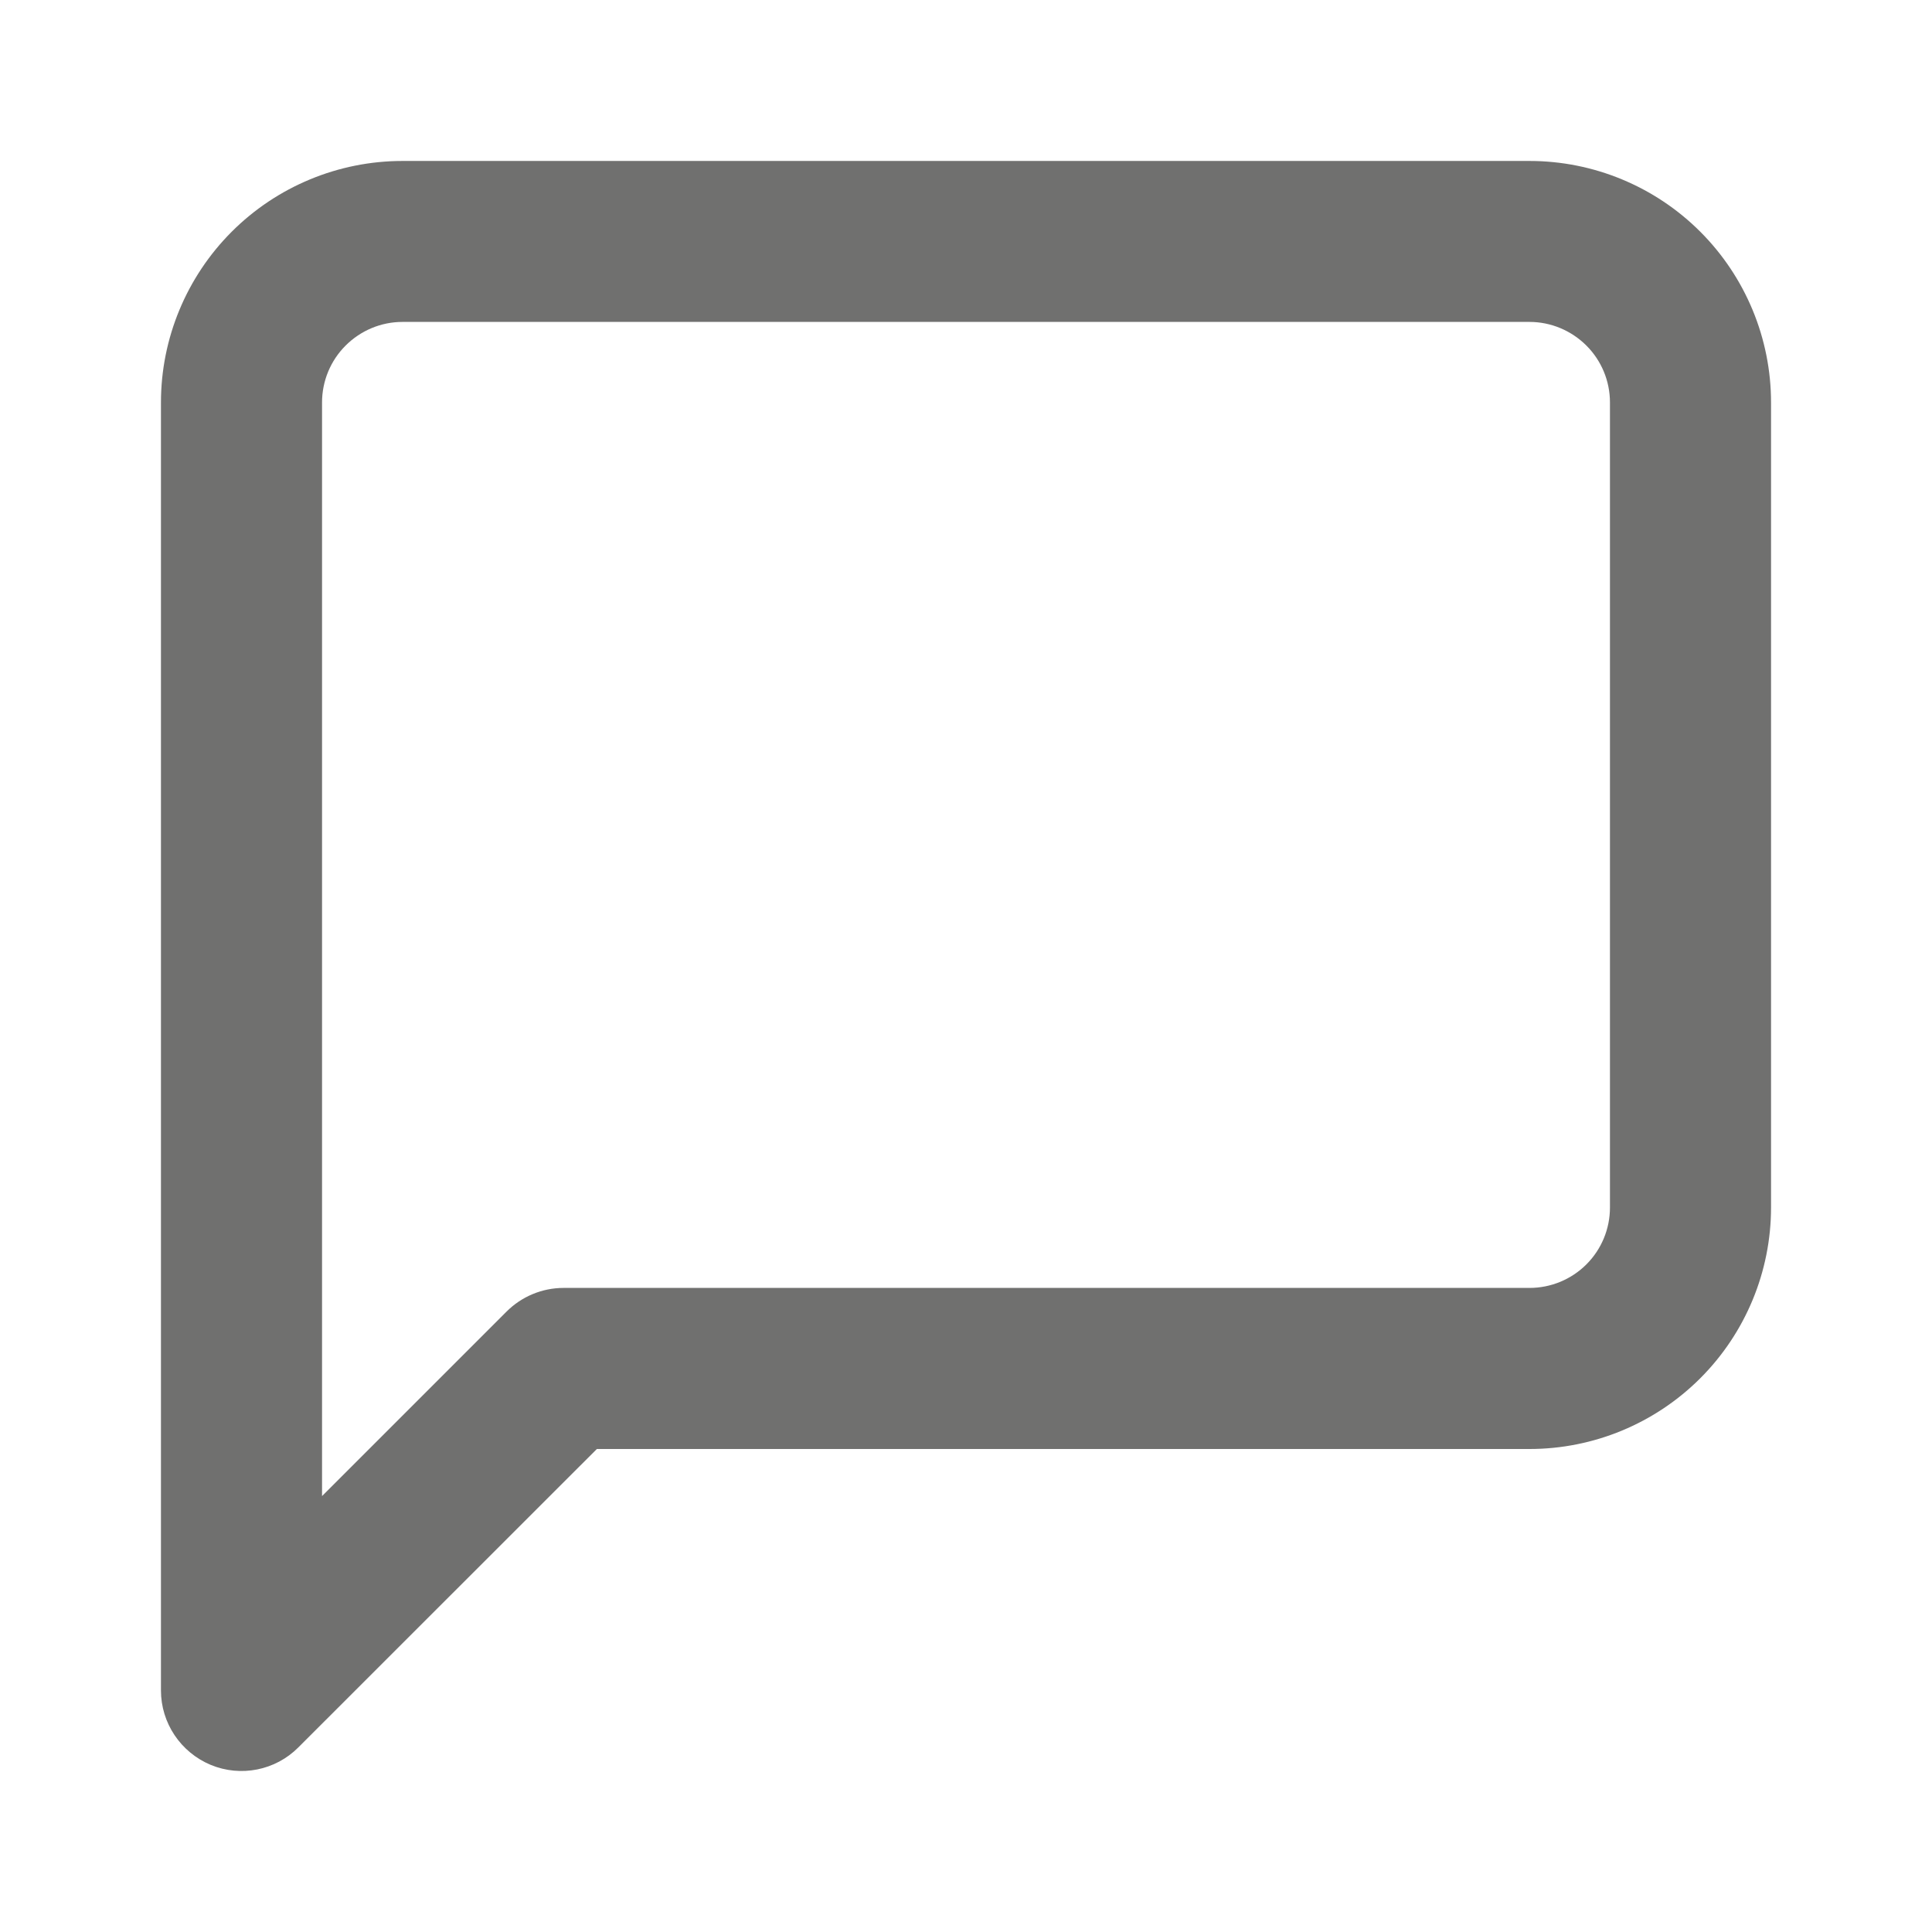 <svg width="16" height="16" viewBox="0 0 16 16" fill="none" xmlns="http://www.w3.org/2000/svg">
<path fill-rule="evenodd" clip-rule="evenodd" d="M3.333 1.333C2.803 1.333 2.294 1.544 1.919 1.919C1.544 2.294 1.333 2.803 1.333 3.333V14C1.333 14.269 1.496 14.512 1.745 14.616C1.994 14.719 2.281 14.662 2.471 14.471L4.943 12H12.667C13.197 12 13.706 11.789 14.081 11.414C14.456 11.039 14.667 10.53 14.667 10V3.333C14.667 2.803 14.456 2.294 14.081 1.919C13.706 1.544 13.197 1.333 12.667 1.333H3.333ZM2.862 2.862C2.987 2.737 3.156 2.666 3.333 2.666H12.667C12.843 2.666 13.013 2.737 13.138 2.862C13.263 2.987 13.333 3.156 13.333 3.333V10C13.333 10.177 13.263 10.346 13.138 10.471C13.013 10.596 12.843 10.666 12.667 10.666H4.667C4.49 10.666 4.32 10.737 4.195 10.862L2.667 12.39V3.333C2.667 3.156 2.737 2.987 2.862 2.862Z" fill="#70706F"/>
</svg>
